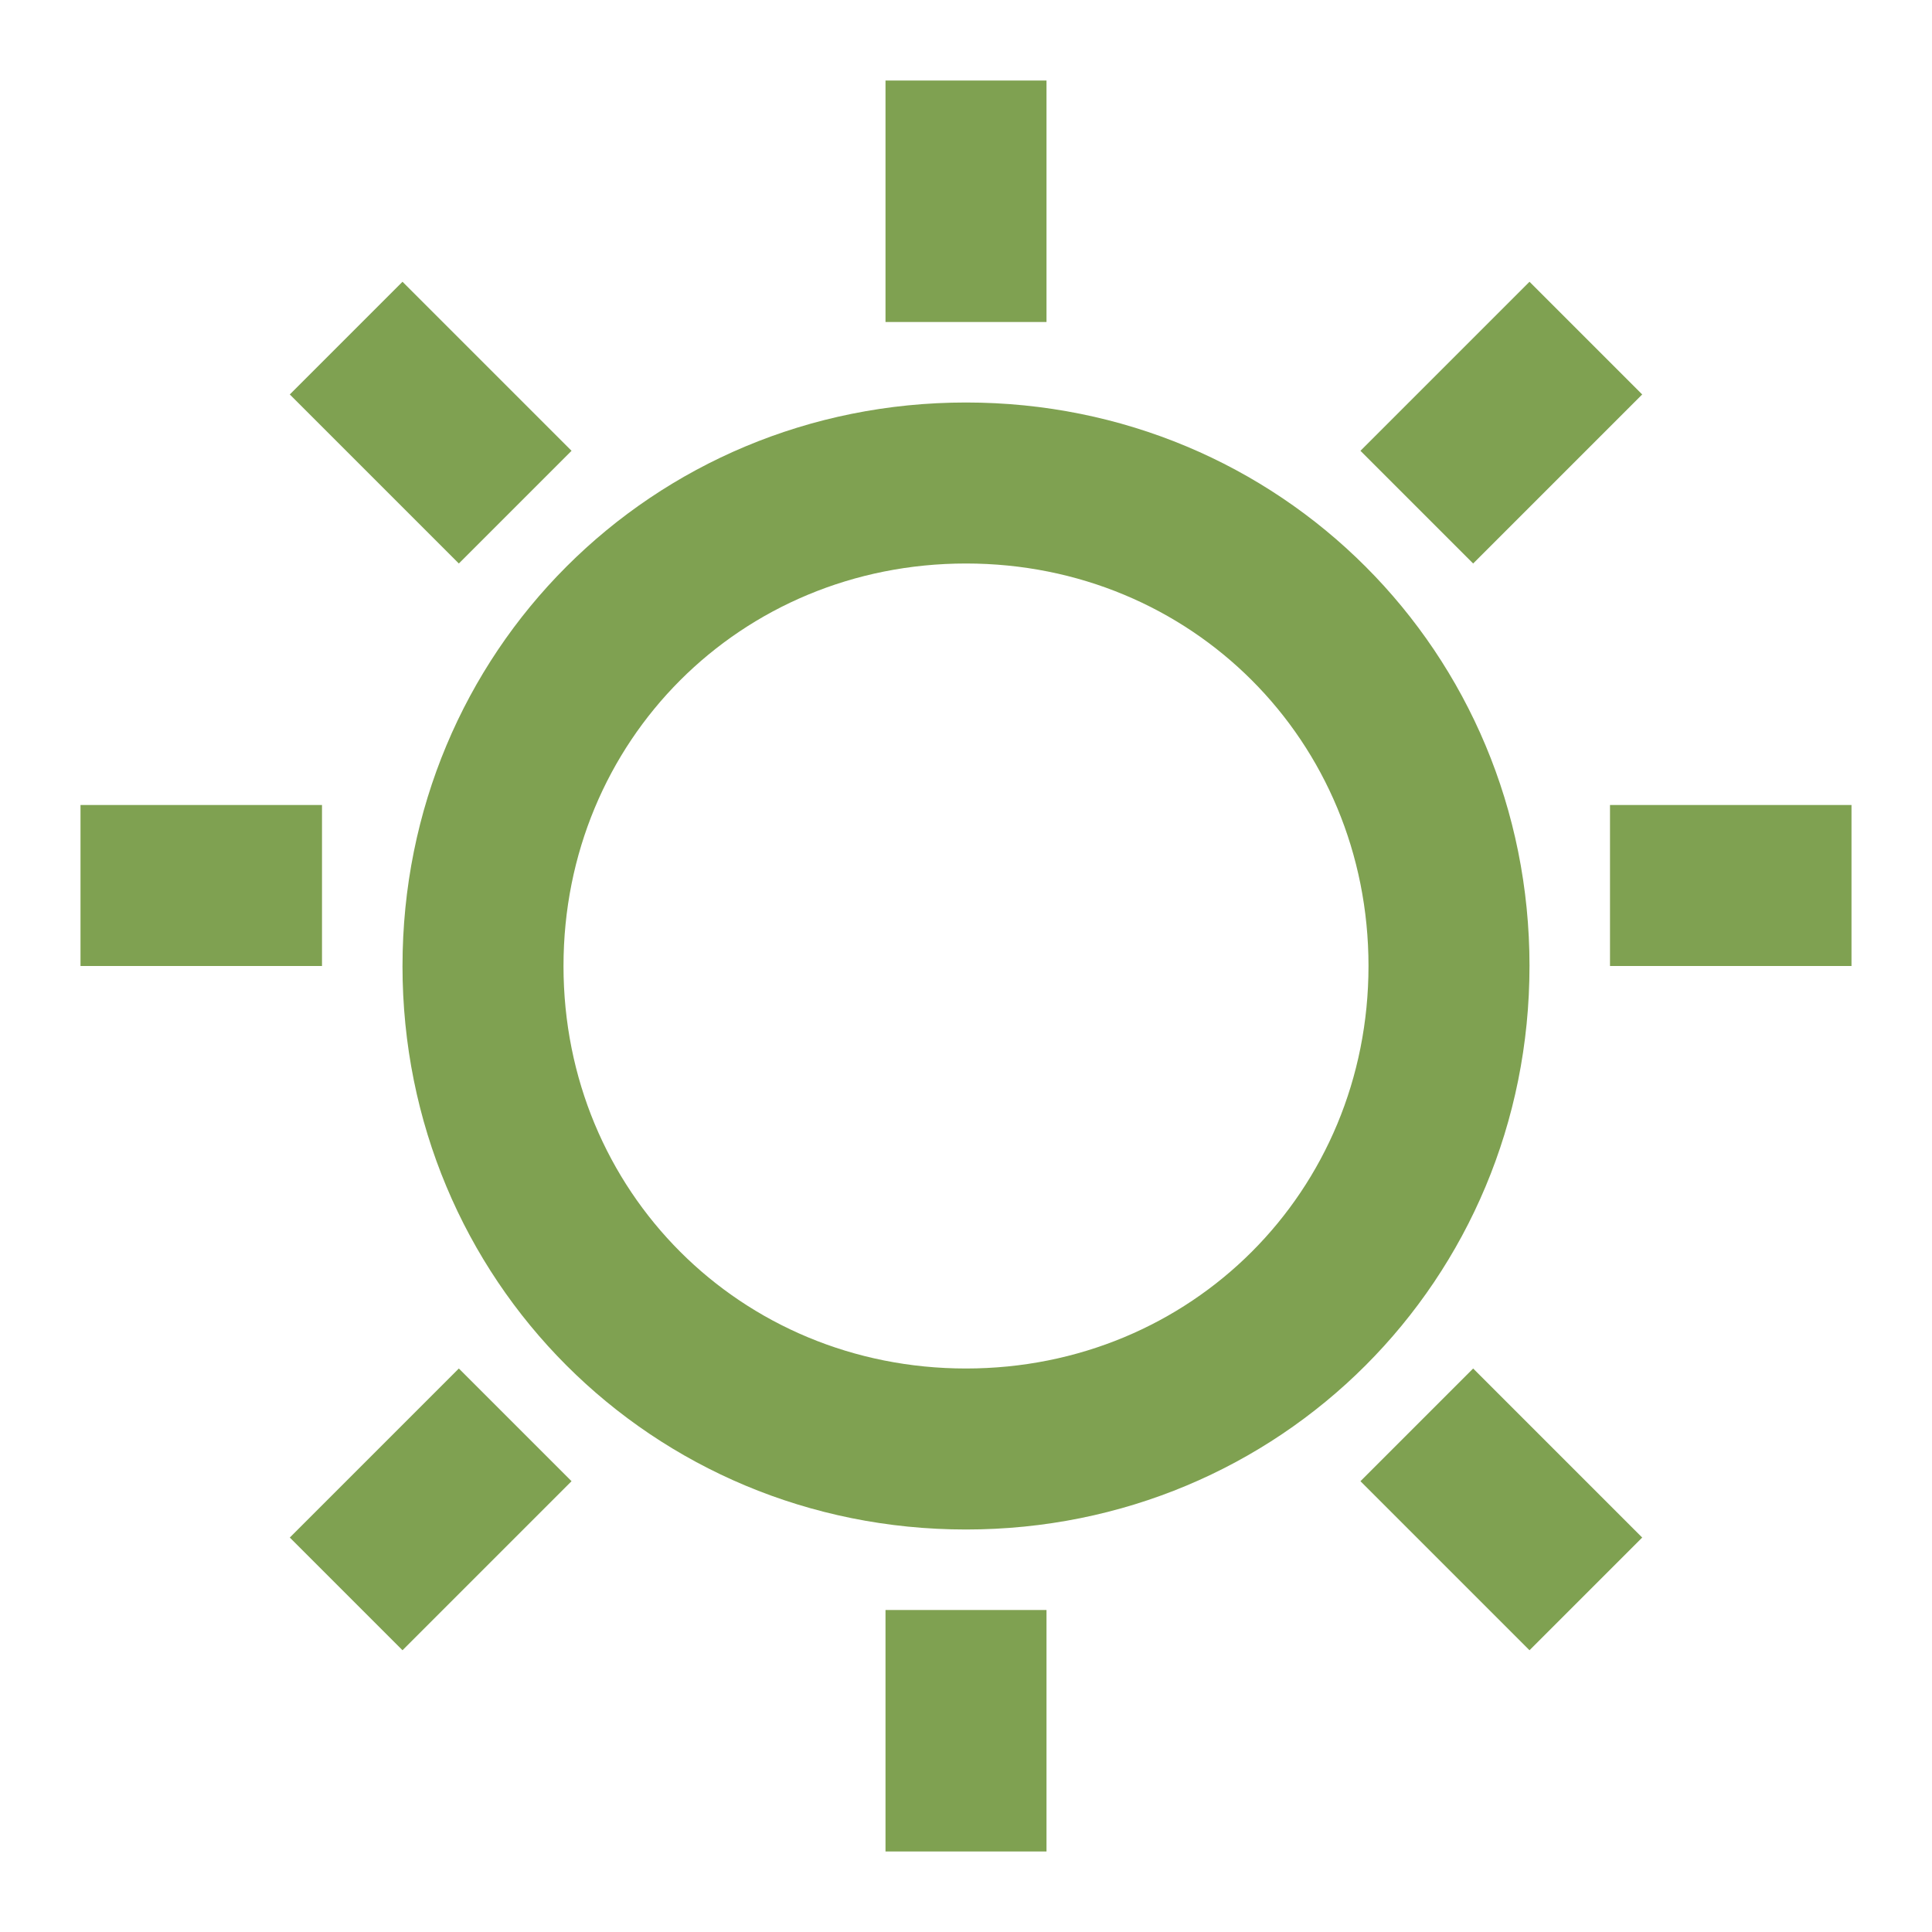 <?xml version="1.0" encoding="UTF-8"?>
<svg id="Lager_1" xmlns="http://www.w3.org/2000/svg" version="1.1" viewBox="0 0 24 24">
  <!-- Generator: Adobe Illustrator 29.2.1, SVG Export Plug-In . SVG Version: 2.1.0 Build 116)  -->
  <defs>
    <style>
      .st0 {
        fill: #7fa151;
        fill-rule: evenodd;
      }
    </style>
  </defs>
  <path class="st0" d="M13,1h-2v3h2V1ZM19,12h-2c0-2.8-2.2-5-5-5s-5,2.2-5,5h-2c0-3.9,3.1-7,7-7s7,3.1,7,7ZM23,10v2h-3v-2h3ZM4,12v-2H1v2h3ZM7.1,5.6l-1.4,1.4-2.1-2.1,1.4-1.4,2.1,2.1ZM16.9,5.6l1.4,1.4,2.1-2.1-1.4-1.4-2.1,2.1ZM5,12h2c0,2.8,2.2,5,5,5s5-2.2,5-5h2c0,3.9-3.1,7-7,7s-7-3.1-7-7ZM13,23h-2v-3h2v3ZM7.1,18.4l-1.4-1.4-2.1,2.1,1.4,1.4,2.1-2.1ZM16.9,18.4l1.4-1.4,2.1,2.1-1.4,1.4-2.1-2.1Z"/>
</svg>